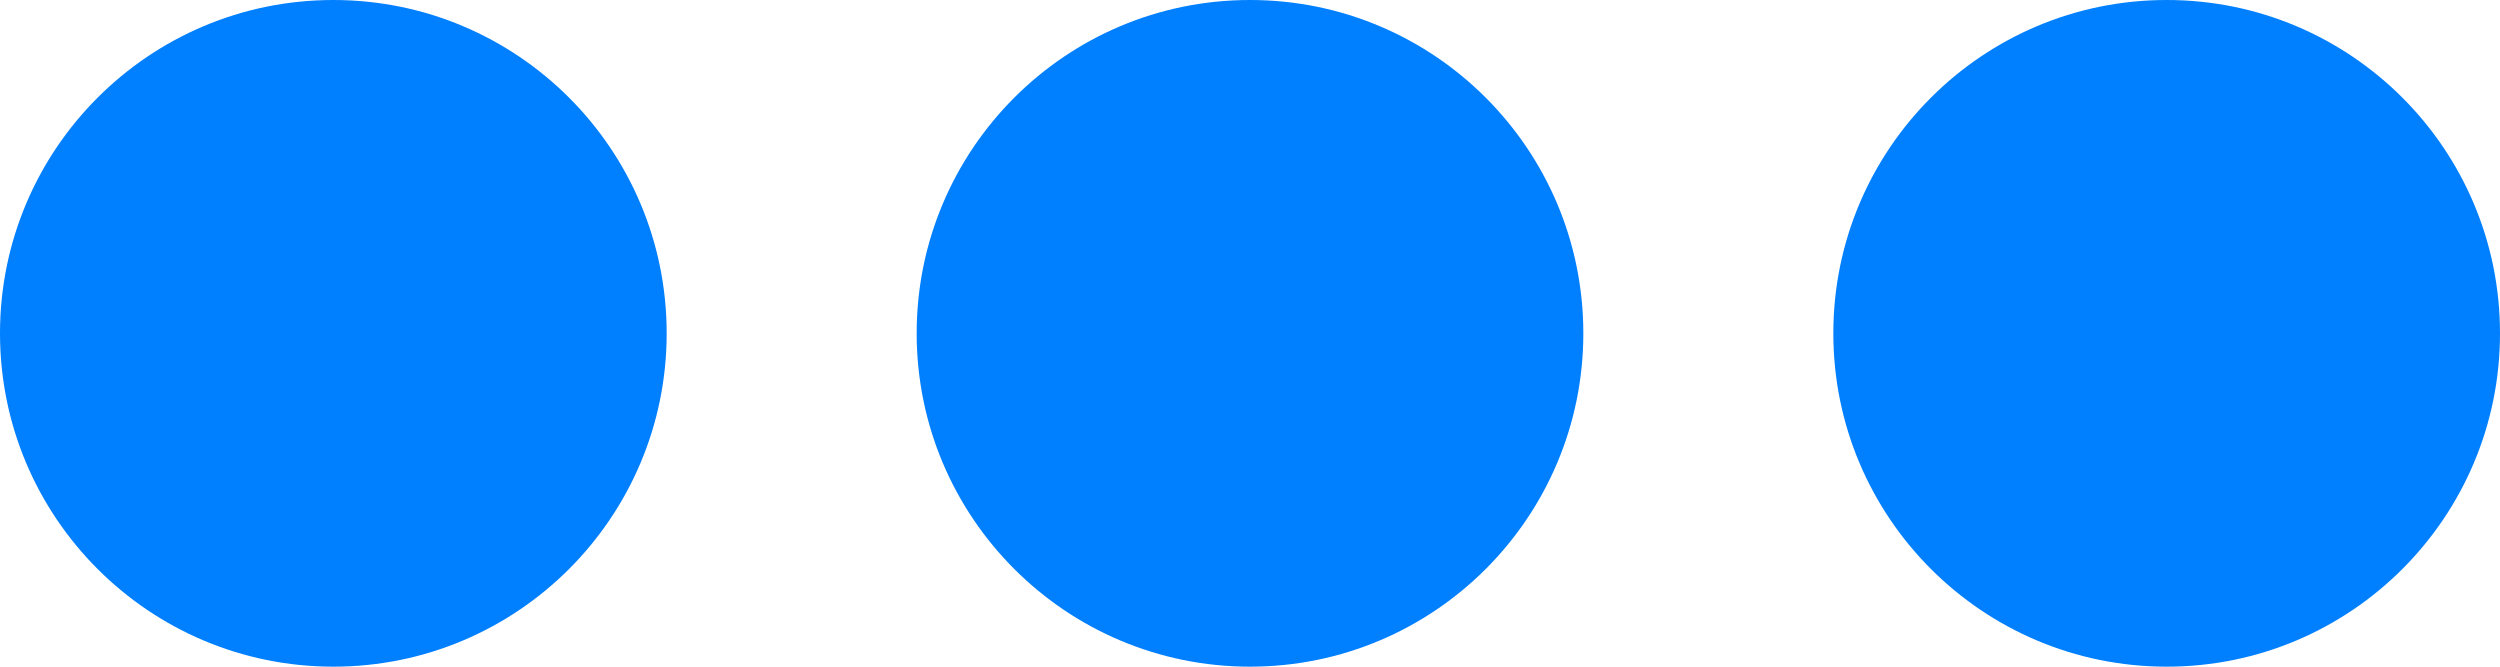 <?xml version="1.0" encoding="UTF-8"?>
<svg id="Ebene_1" data-name="Ebene 1" xmlns="http://www.w3.org/2000/svg" viewBox="0 0 300 80">
  <defs>
    <style>
      .cls-1 {
        fill: #007fff;
        stroke-width: 0px;
      }
    </style>
  </defs>
  <circle class="cls-1" cx="40" cy="40" r="40"/>
  <circle class="cls-1" cx="260" cy="40" r="40"/>
  <circle class="cls-1" cx="150" cy="40" r="40"/>
</svg>